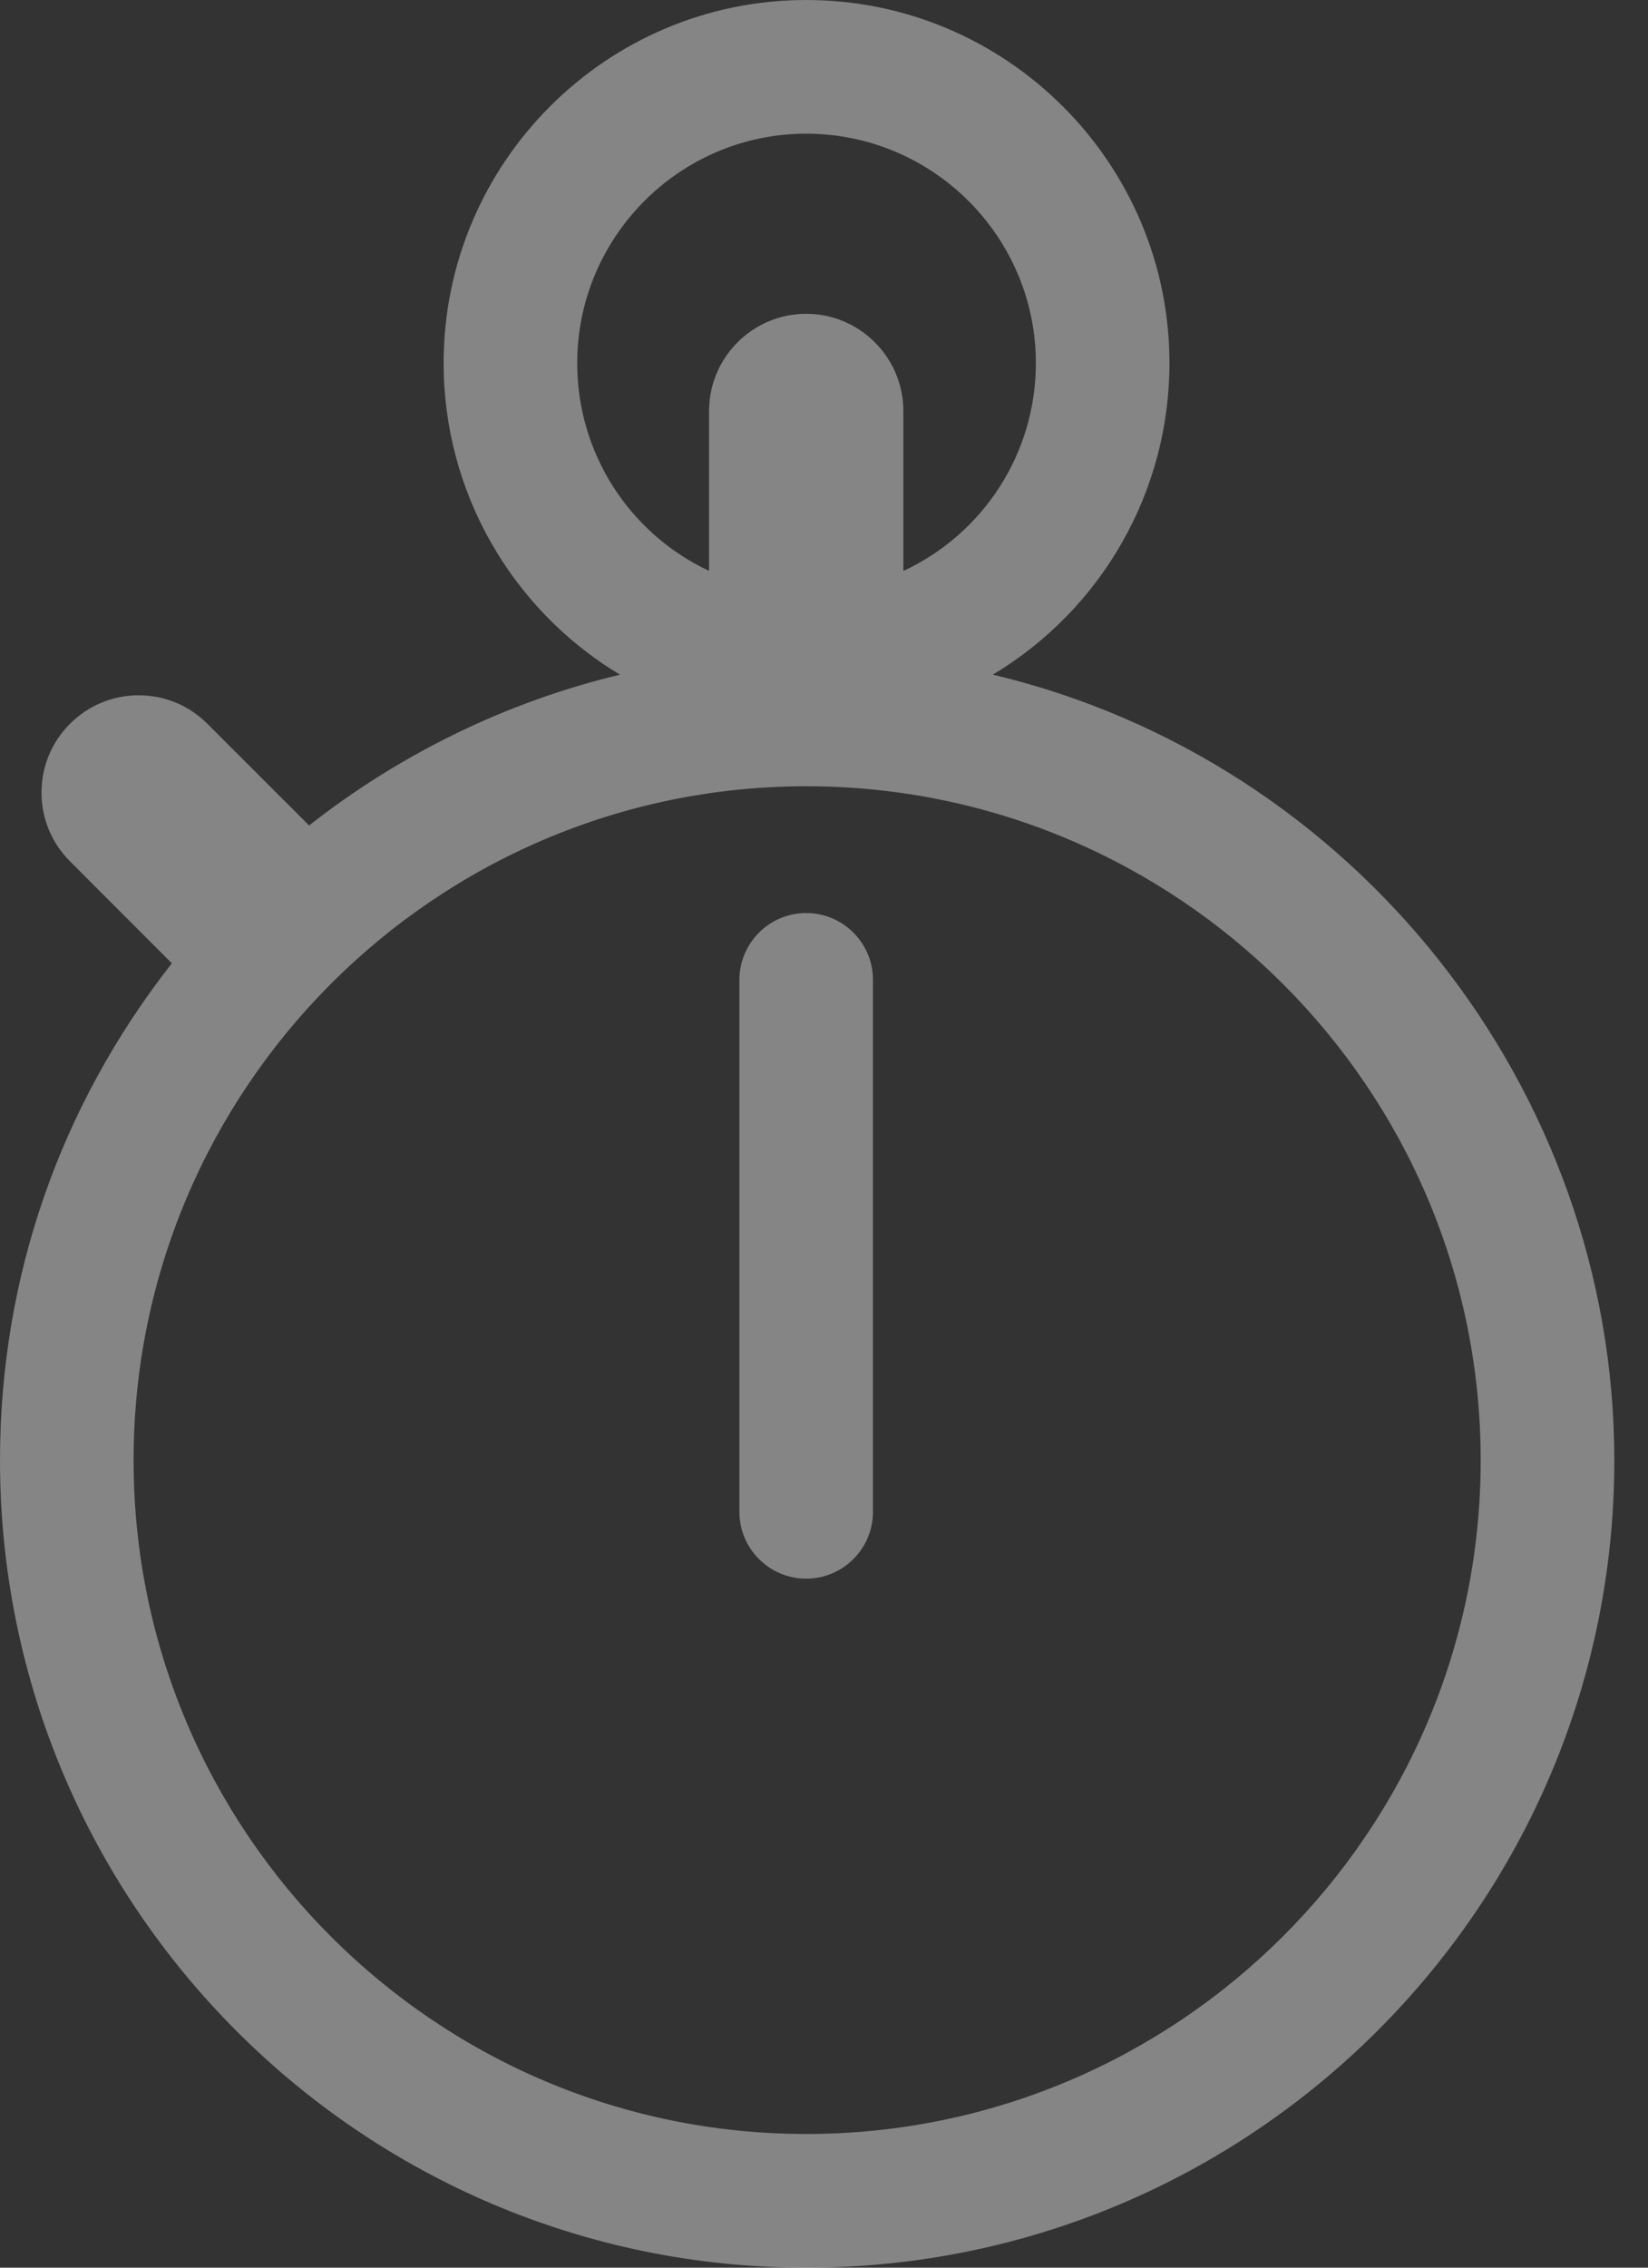 <svg width="32" height="44" viewBox="0 0 32 44" fill="none" xmlns="http://www.w3.org/2000/svg">
<rect x="0" y="0" width="32" height="44" fill="#333333" stroke="none"/>
<path d="M15.654 17.716C14.939 17.716 14.357 18.298 14.357 19.013V29.334C14.357 30.049 14.939 30.631 15.654 30.631C16.37 30.631 16.951 30.049 16.951 29.334V19.013C16.951 18.298 16.37 17.716 15.654 17.716Z" fill="#ffffff" fill-opacity="0.4"/>
<path d="M19.278 13.09C21.402 11.818 22.708 9.53 22.708 7.047C22.708 3.161 19.544 0 15.654 0C11.772 0 8.614 3.161 8.614 7.047C8.614 9.528 9.918 11.817 12.038 13.091C9.859 13.611 7.78 14.619 6.002 16.017L4.027 14.044C3.671 13.687 3.196 13.491 2.693 13.491C2.19 13.491 1.715 13.687 1.359 14.044C1.002 14.4 0.806 14.874 0.806 15.378C0.806 15.881 1.002 16.356 1.359 16.712L3.337 18.691C1.153 21.477 0 24.81 0 28.334C0 36.972 7.022 44 15.654 44C24.306 44 31.346 36.972 31.346 28.334C31.345 21.117 26.289 14.755 19.278 13.09ZM15.654 41.406C8.453 41.406 2.594 35.542 2.594 28.334C2.594 21.124 8.453 15.256 15.654 15.256C22.875 15.256 28.751 21.123 28.751 28.334C28.751 35.542 22.875 41.406 15.654 41.406ZM15.654 2.594C18.114 2.594 20.114 4.593 20.114 7.047C20.114 8.782 19.11 10.346 17.541 11.079V7.976C17.541 6.936 16.695 6.089 15.654 6.089C14.614 6.089 13.768 6.936 13.768 7.976V11.077C12.207 10.343 11.208 8.781 11.208 7.048C11.208 4.593 13.203 2.594 15.654 2.594Z" fill="#ffffff" fill-opacity="0.4"/>
</svg>